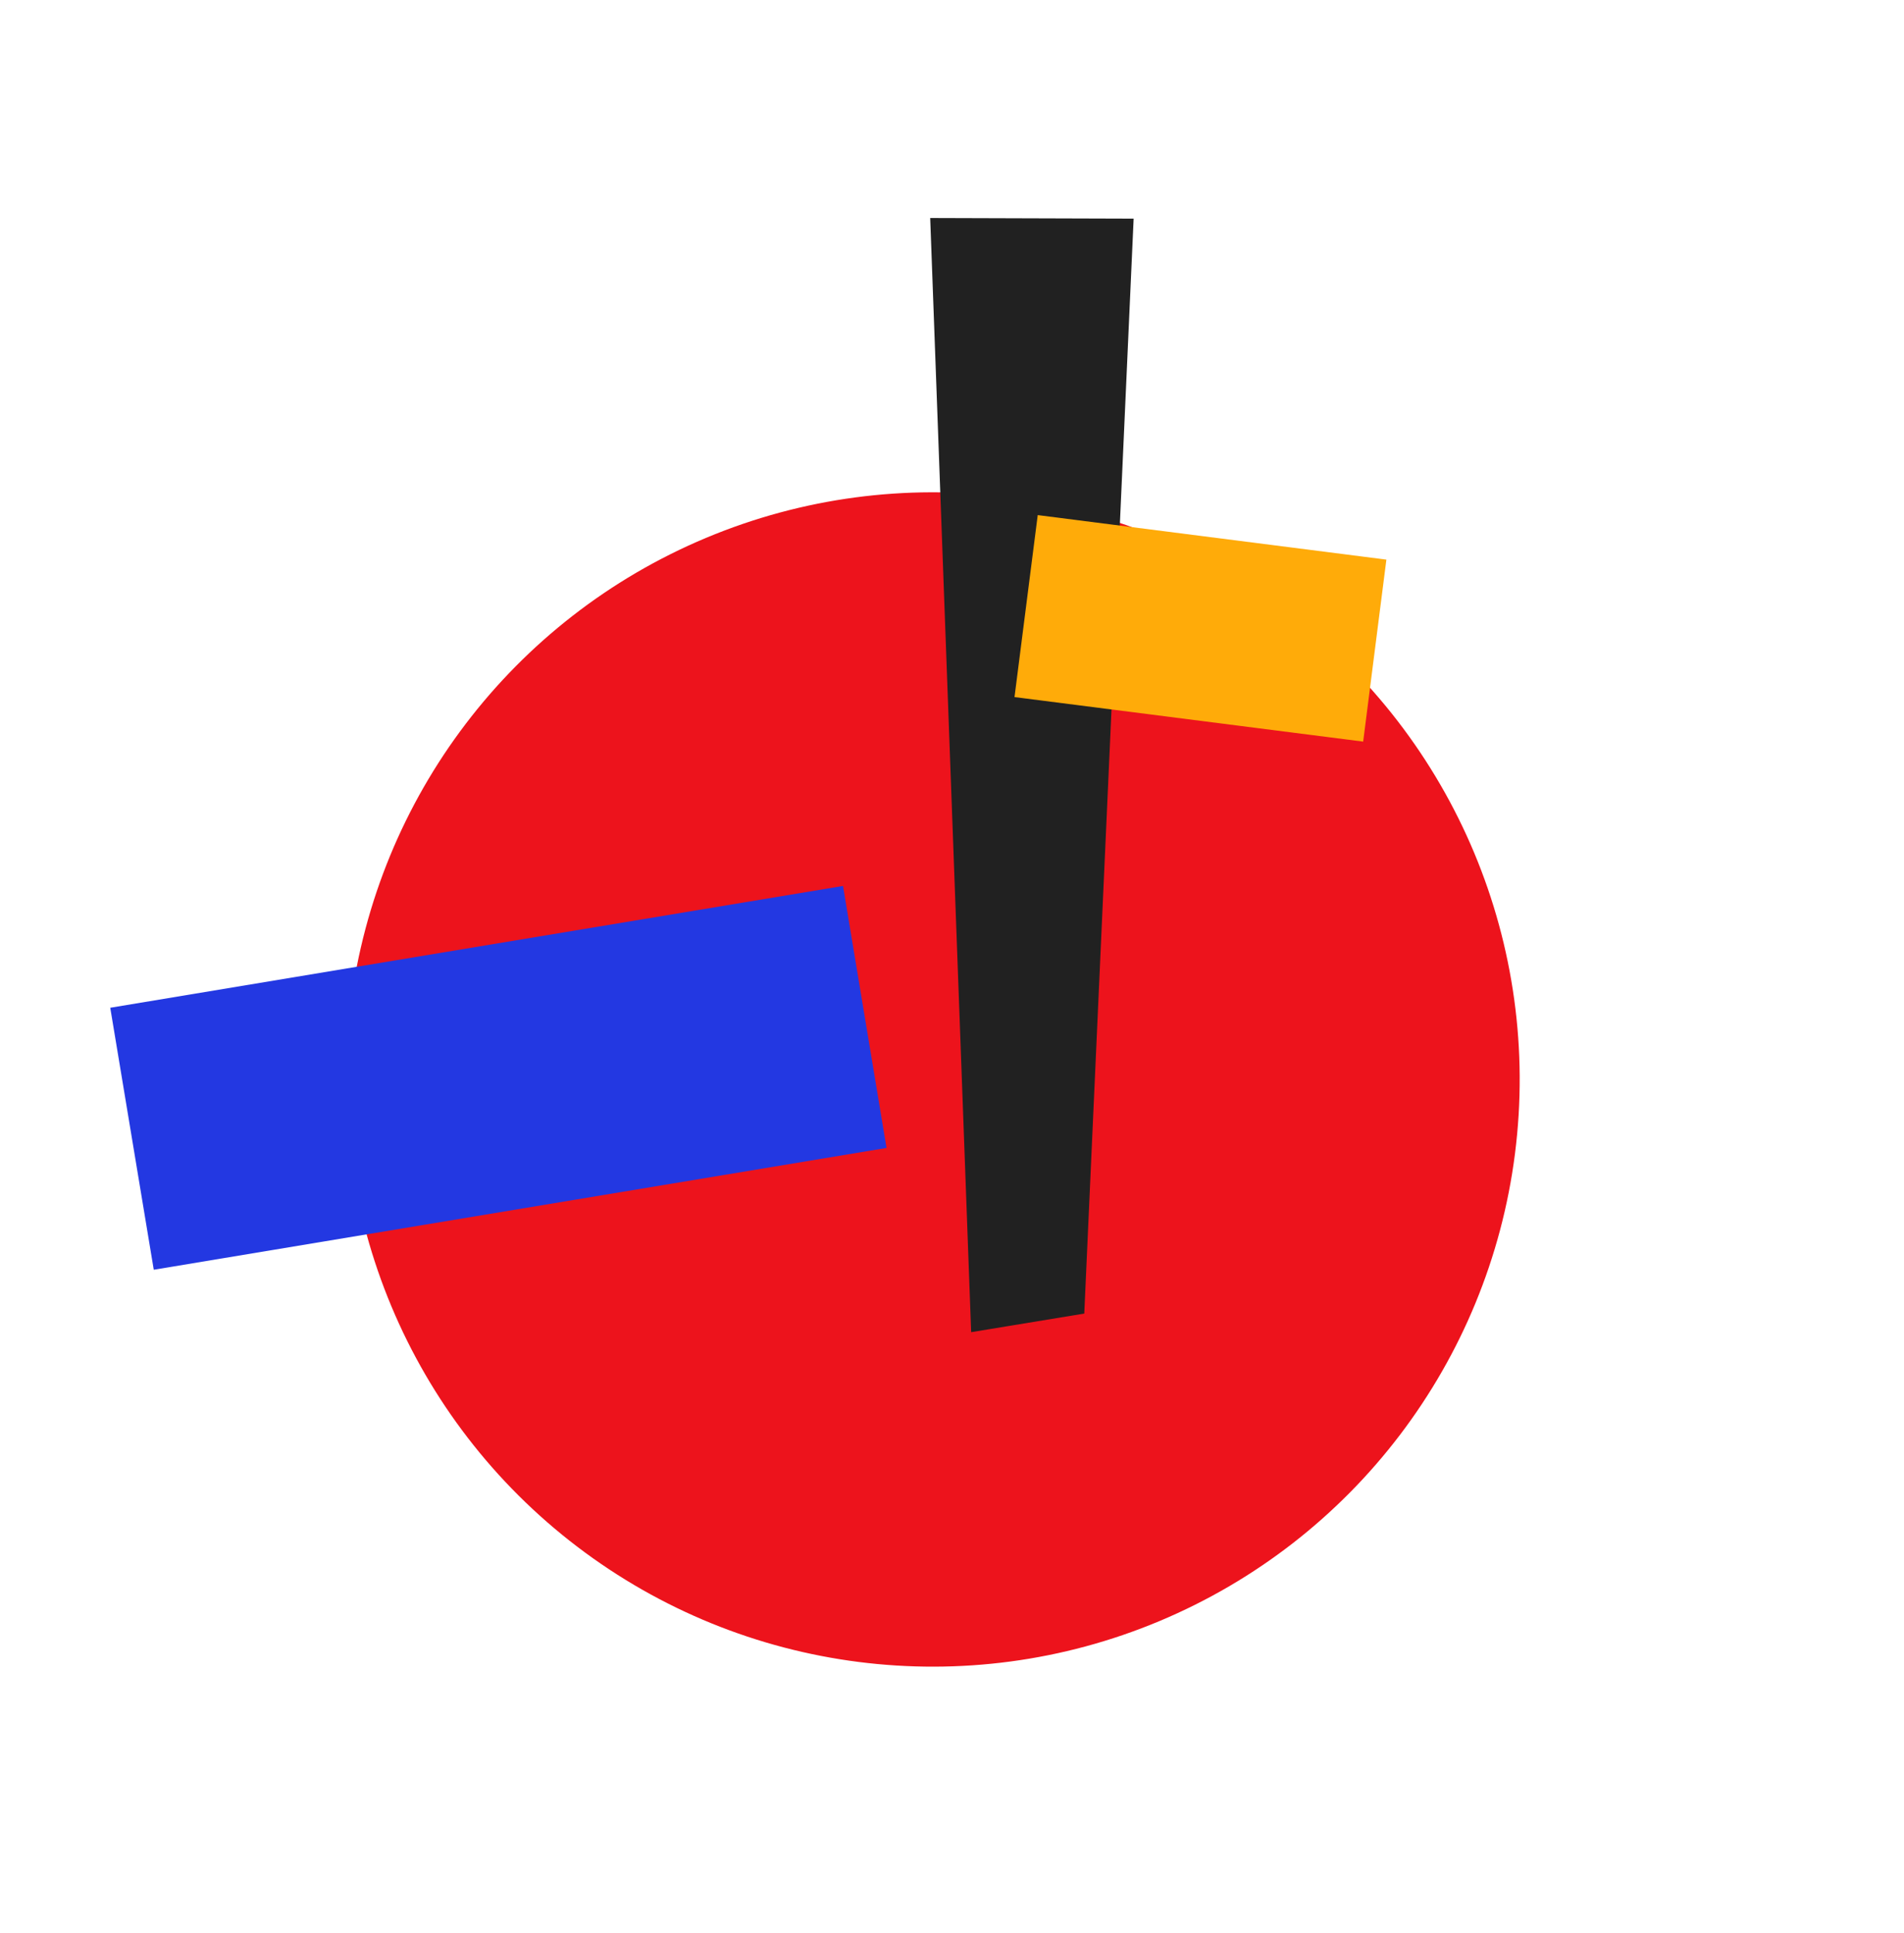 <svg width="339" height="344" viewBox="0 0 339 344" fill="none" xmlns="http://www.w3.org/2000/svg">
<circle cx="166.074" cy="192.116" r="104.5" transform="rotate(-52.725 166.074 192.116)" fill="#ED131C"/>
<path d="M173.389 236.503L192.569 233.349L201.317 39.408L166.137 39.301L173.389 236.503Z" fill="#212121" stroke="#212121"/>
<rect x="19.629" y="179.351" width="132.256" height="47.266" transform="rotate(-9.434 19.629 179.351)" fill="#2338E2"/>
<rect x="180.629" y="124.06" width="32.651" height="62.581" transform="rotate(-82.725 180.629 124.06)" fill="#FFAB09"/>
</svg>

